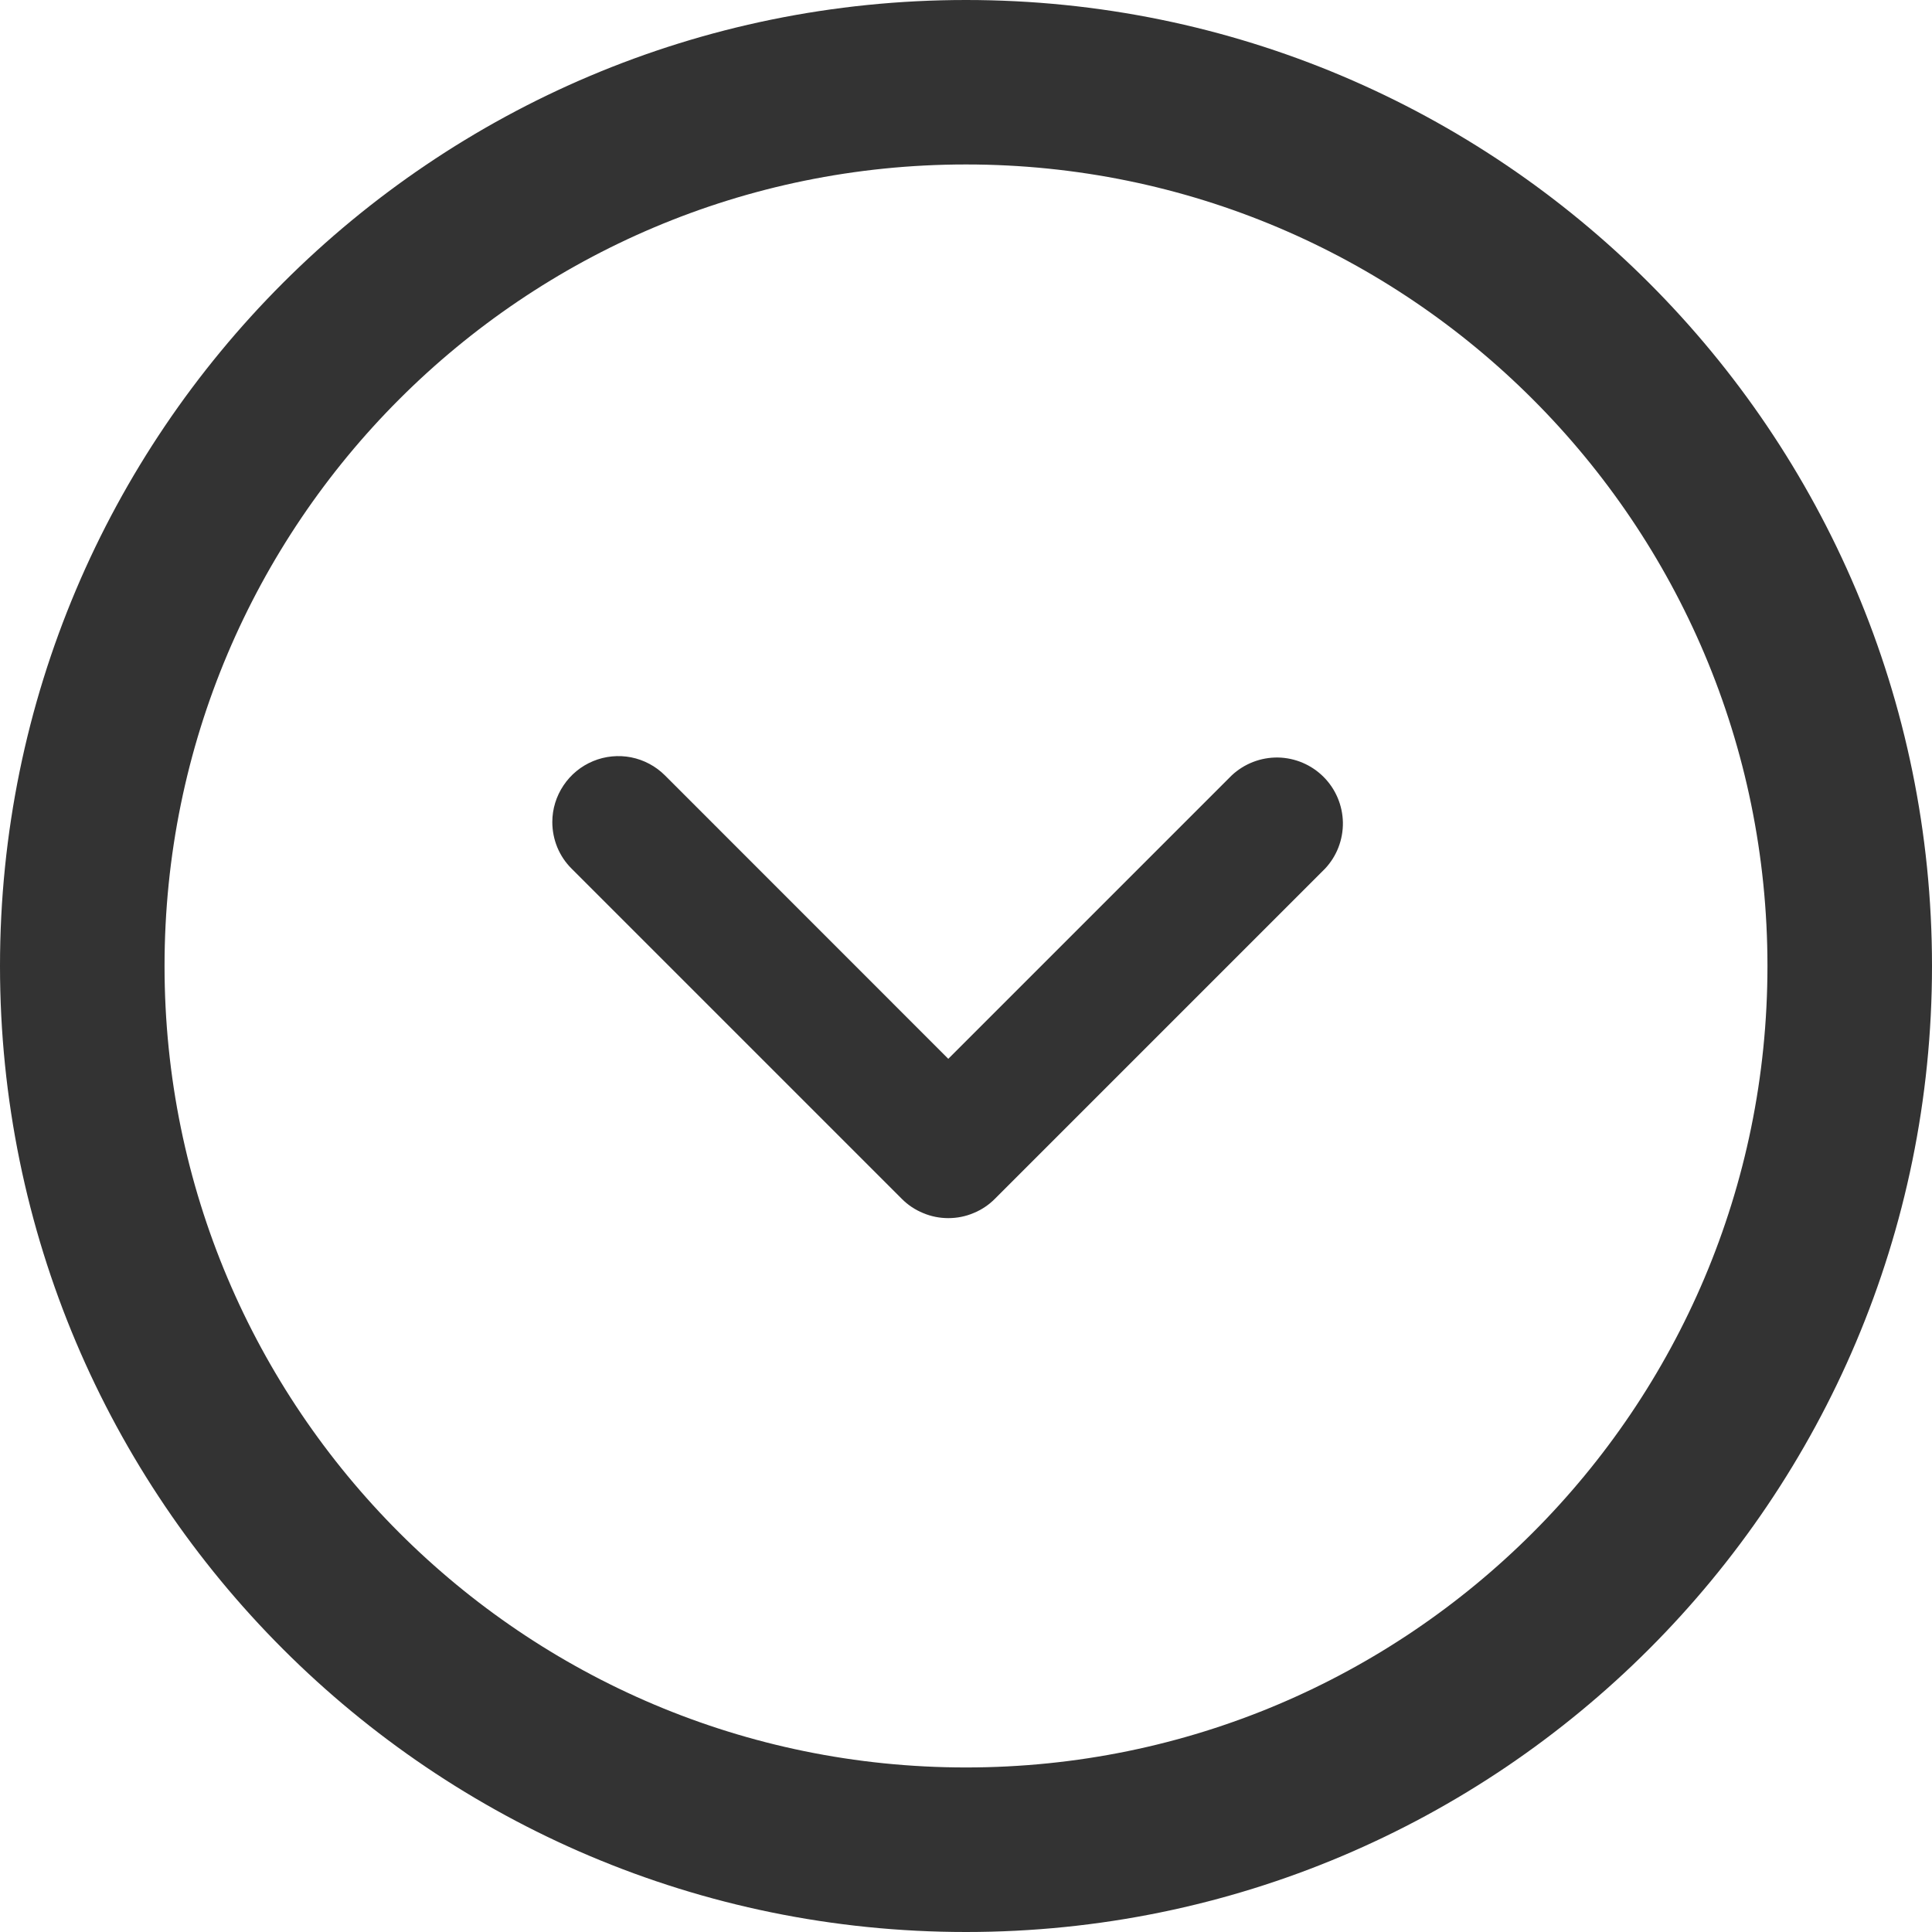 <svg width="24" height="24" viewBox="0 0 24 24" fill="none" xmlns="http://www.w3.org/2000/svg">
<g clip-path="url(#clip0_344_2279)">
<path d="M12 23.5C5.649 23.5 0.5 18.351 0.5 12C0.5 5.649 5.649 0.5 12 0.5C18.351 0.5 23.5 5.649 23.5 12C23.5 18.351 18.351 23.5 12 23.5Z" stroke="#333333"/>
<path d="M1.044 12C1.044 18.051 5.949 22.956 12 22.956C18.051 22.956 22.956 18.051 22.956 12C22.956 5.949 18.051 1.043 12 1.043C5.949 1.043 1.044 5.949 1.044 12Z" stroke="#333333" stroke-width="2"/>
<path d="M6.861 10.211C6.861 10.049 6.91 9.891 7 9.757C7.09 9.622 7.218 9.517 7.368 9.455C7.517 9.393 7.682 9.377 7.841 9.408C8 9.44 8.146 9.518 8.26 9.632L11.78 13.153L15.301 9.632C15.456 9.487 15.662 9.407 15.875 9.41C16.088 9.414 16.291 9.5 16.442 9.651C16.592 9.801 16.678 10.004 16.682 10.217C16.685 10.43 16.606 10.636 16.46 10.791L12.36 14.891C12.284 14.968 12.194 15.028 12.094 15.069C11.995 15.111 11.888 15.132 11.78 15.132C11.673 15.132 11.566 15.111 11.467 15.069C11.367 15.028 11.277 14.968 11.201 14.891L7.101 10.791C7.025 10.716 6.964 10.625 6.923 10.526C6.882 10.426 6.861 10.319 6.861 10.211V10.211Z" fill="#333333"/>
</g>
<defs>
<clipPath id="clip0_344_2279">
<rect width="24" height="24" fill="white" transform="translate(24) rotate(90)"/>
</clipPath>
</defs>
</svg>
